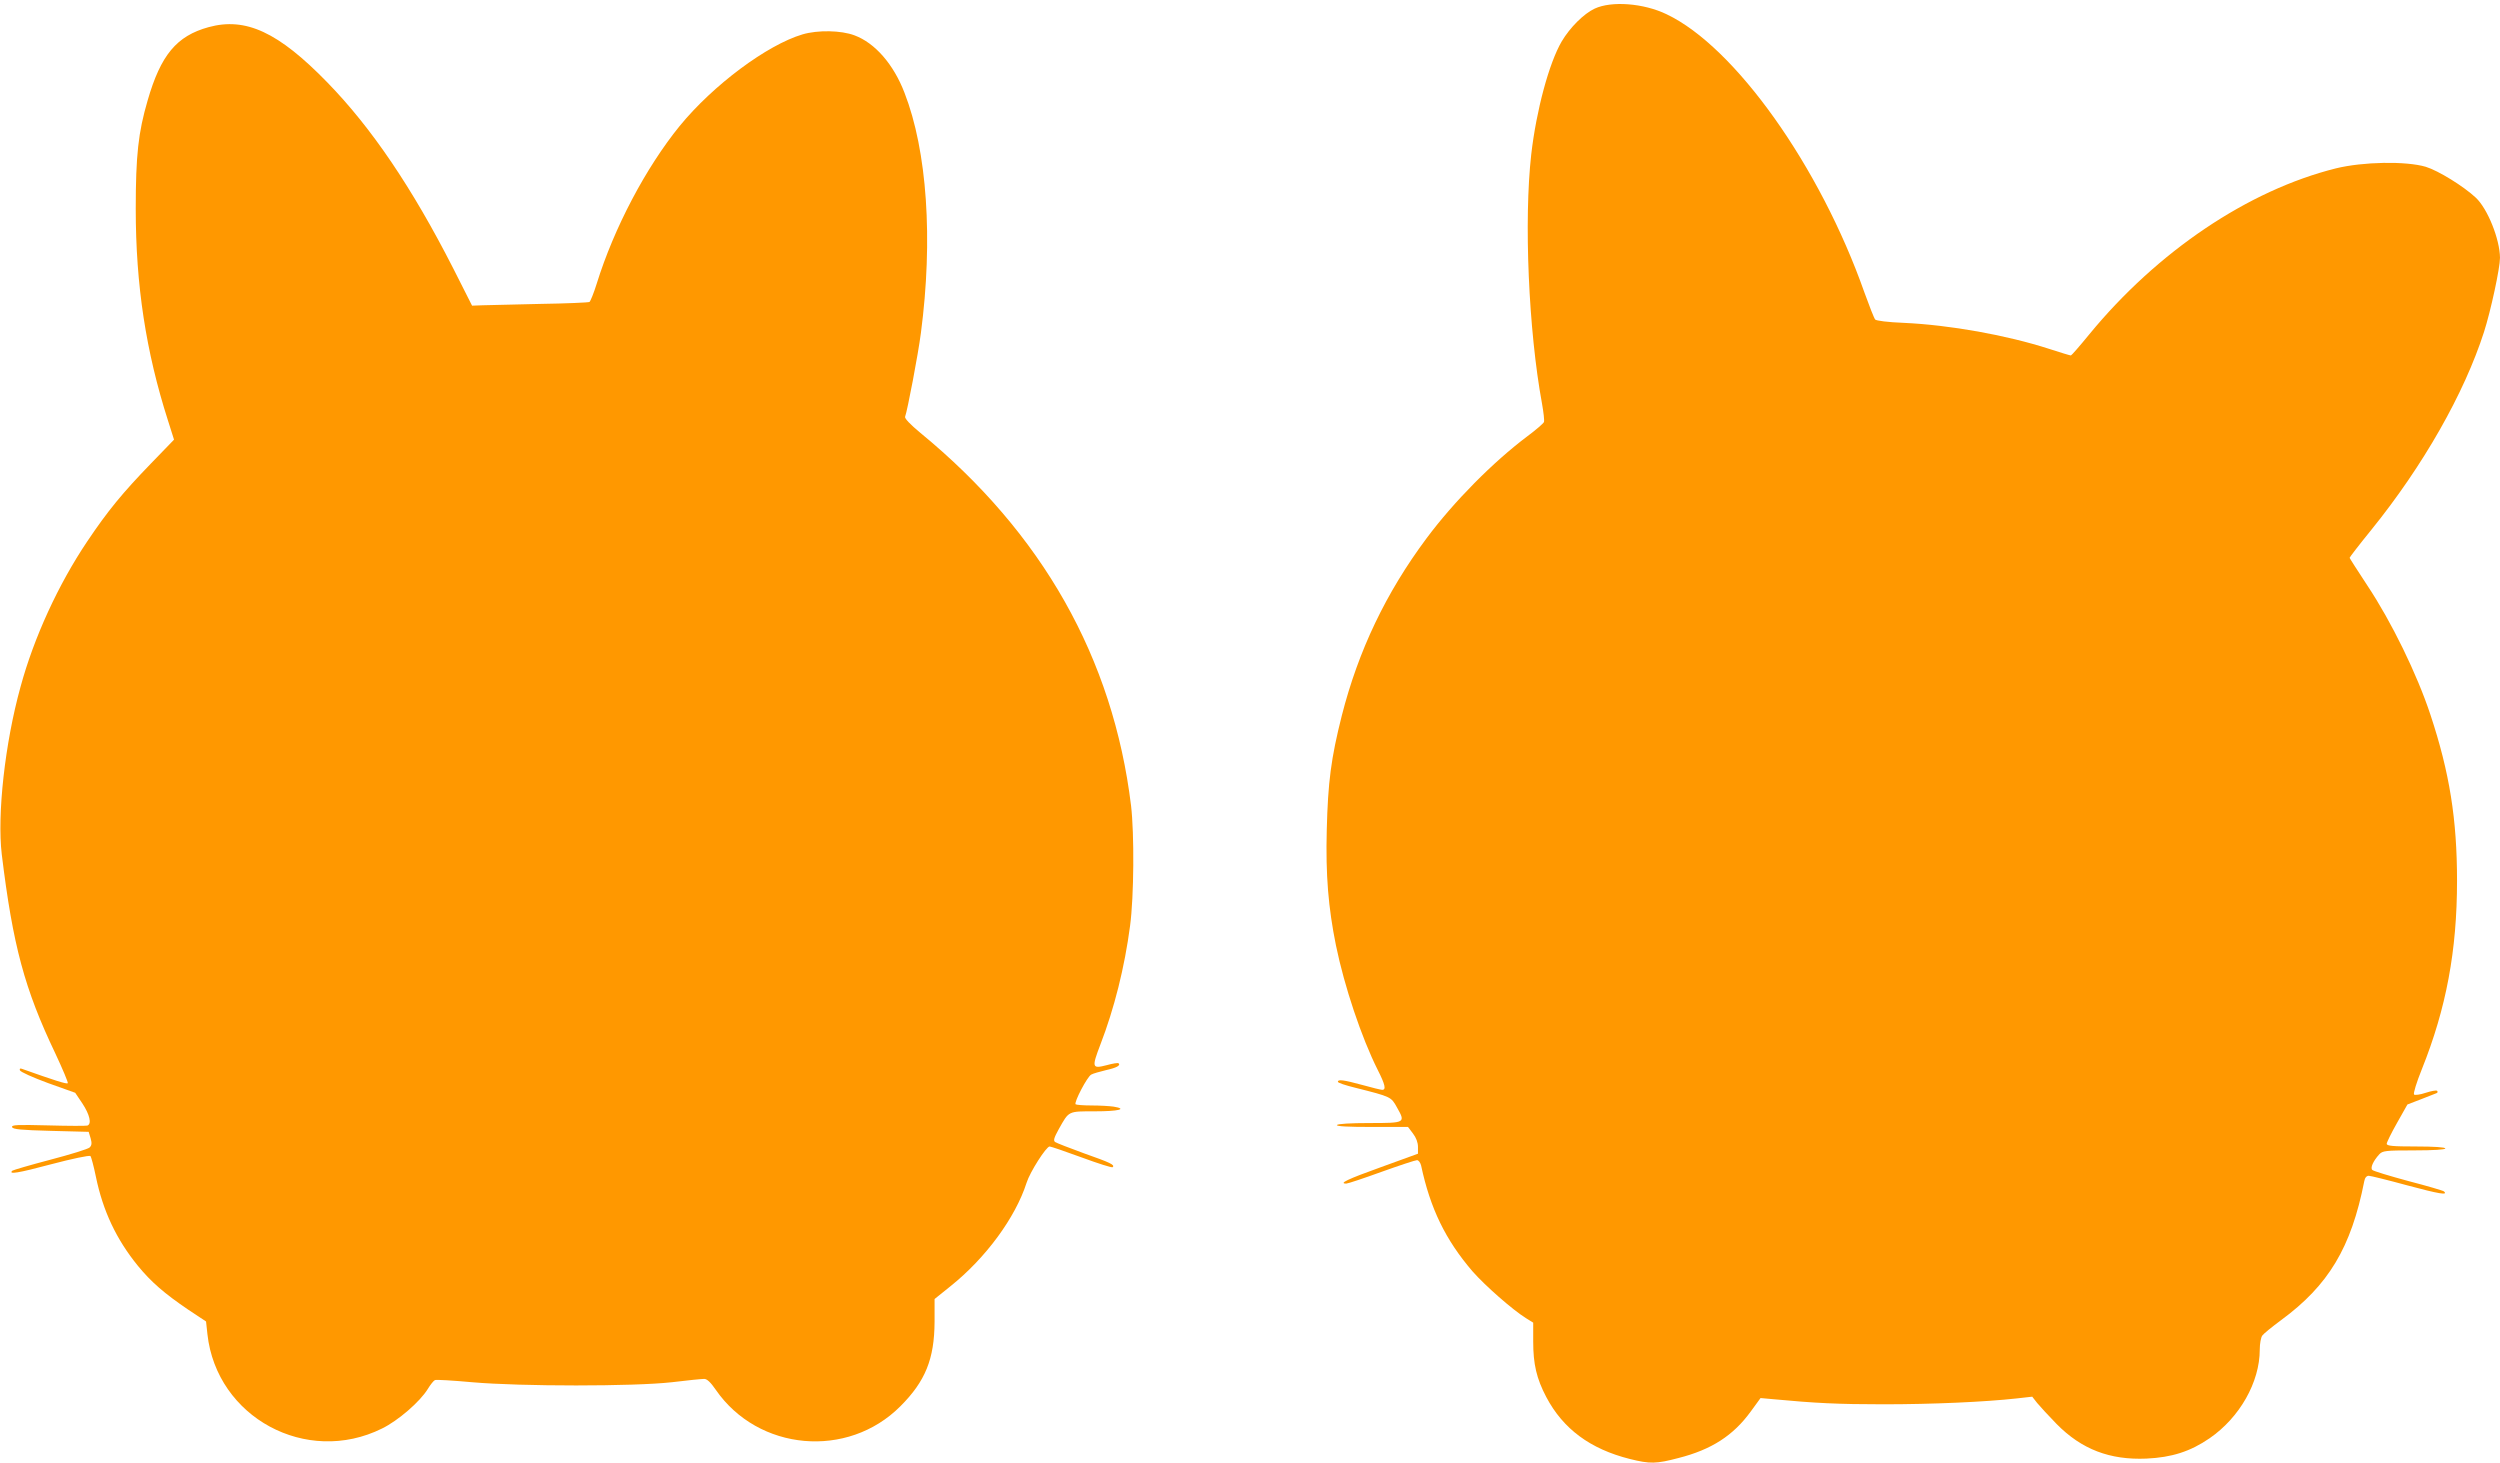<?xml version="1.0" standalone="no"?>
<!DOCTYPE svg PUBLIC "-//W3C//DTD SVG 20010904//EN"
 "http://www.w3.org/TR/2001/REC-SVG-20010904/DTD/svg10.dtd">
<svg version="1.0" xmlns="http://www.w3.org/2000/svg"
 width="1280pt" height="749pt" viewBox="0 0 1280 749"
 preserveAspectRatio="xMidYMid meet">
<g transform="translate(0,749) scale(0.1,-0.1)"
fill="#ff9800" stroke="none">
<path d="M8165 7446 c-56 -26 -127 -97 -169 -168 -65 -111 -130 -353 -156
-578 -38 -336 -14 -902 55 -1276 8 -45 13 -88 10 -95 -4 -8 -41 -40 -84 -72
-177 -133 -377 -335 -517 -523 -208 -279 -349 -575 -434 -908 -55 -218 -71
-340 -77 -586 -6 -231 8 -397 47 -590 43 -210 131 -473 214 -638 38 -75 44
-102 23 -102 -6 0 -53 11 -102 25 -96 26 -125 30 -125 16 0 -5 39 -18 88 -30
186 -47 184 -46 215 -102 44 -78 43 -79 -142 -79 -96 0 -162 -4 -166 -10 -4
-7 58 -10 179 -10 l185 0 25 -33 c17 -22 26 -47 26 -69 l0 -35 -190 -69 c-170
-61 -218 -84 -177 -84 8 0 89 27 180 60 92 33 174 60 182 60 8 0 17 -12 21
-27 47 -221 125 -381 263 -542 64 -73 205 -197 274 -240 l37 -23 0 -97 c0
-115 17 -189 67 -284 86 -163 225 -266 428 -317 104 -26 135 -25 249 5 169 43
280 115 369 237 l51 70 66 -6 c212 -20 332 -26 563 -26 252 0 519 12 682 30
l80 9 25 -32 c14 -17 59 -66 100 -108 128 -130 273 -185 460 -177 129 6 224
36 323 104 154 106 257 287 257 454 0 31 6 63 13 72 6 9 49 44 95 78 244 179
360 372 427 712 3 18 12 28 23 28 9 0 98 -22 197 -49 164 -44 211 -52 188 -31
-4 4 -86 28 -182 53 -96 26 -179 51 -185 57 -11 11 5 46 36 80 17 18 31 20
178 20 100 0 160 4 160 10 0 6 -57 10 -150 10 -120 0 -150 3 -150 14 0 7 24
56 53 107 l53 94 70 27 c38 15 74 29 79 31 6 2 7 8 3 12 -4 4 -30 -1 -58 -10
-29 -10 -56 -13 -60 -9 -5 5 13 63 40 130 125 312 180 608 180 964 0 315 -38
554 -136 850 -69 209 -200 477 -323 662 -50 76 -91 140 -91 142 0 3 50 68 111
143 266 329 476 699 577 1013 35 109 82 328 82 380 -1 95 -63 251 -124 308
-62 58 -191 138 -256 158 -102 30 -321 26 -460 -8 -449 -112 -914 -425 -1263
-850 -49 -60 -91 -108 -94 -108 -4 0 -54 15 -112 34 -217 70 -506 122 -744
133 -81 3 -141 11 -146 17 -6 7 -30 69 -55 138 -227 645 -663 1259 -1013 1425
-118 57 -282 69 -368 29z"/>
<path d="M1068 7351 c-164 -45 -245 -143 -312 -375 -48 -164 -61 -281 -61
-556 0 -390 52 -730 165 -1083 l31 -98 -118 -122 c-146 -151 -221 -242 -327
-400 -147 -219 -272 -490 -341 -744 -80 -289 -120 -654 -96 -857 57 -468 117
-690 274 -1019 38 -81 67 -150 64 -153 -5 -6 -70 15 -236 74 -8 3 -12 0 -9 -8
2 -8 67 -37 143 -65 l140 -50 37 -55 c37 -56 49 -105 25 -113 -6 -2 -97 -2
-201 1 -158 4 -188 3 -184 -9 4 -11 45 -15 198 -19 l194 -5 10 -33 c7 -25 6
-36 -5 -47 -8 -8 -99 -36 -202 -63 -103 -27 -191 -53 -194 -56 -21 -20 27 -13
199 33 106 28 196 47 201 42 4 -4 17 -52 28 -106 36 -175 105 -321 215 -456
67 -82 136 -142 257 -224 l92 -61 7 -65 c47 -426 507 -675 894 -483 82 40 194
137 234 202 14 23 30 43 37 46 6 3 91 -2 190 -11 252 -22 827 -22 1023 0 80
10 154 17 166 17 14 0 33 -18 59 -56 217 -314 675 -355 945 -84 128 128 174
242 175 432 l0 117 82 66 c180 144 332 351 389 529 17 55 101 186 118 186 6 0
80 -25 164 -56 84 -31 156 -54 159 -50 12 12 -11 23 -147 71 -74 27 -141 53
-148 58 -10 8 -5 22 19 66 53 94 46 91 185 91 121 0 169 12 96 24 -20 3 -71 6
-113 6 -42 0 -78 3 -82 6 -9 10 60 142 80 152 10 6 44 15 76 23 54 12 76 24
64 35 -3 3 -30 -1 -62 -10 -74 -19 -76 -12 -31 106 71 184 124 395 152 608 20
150 22 470 5 615 -92 755 -454 1396 -1079 1909 -52 43 -81 74 -78 82 12 32 67
320 81 429 63 480 32 932 -84 1230 -56 146 -151 255 -256 294 -69 26 -188 28
-266 5 -182 -54 -458 -260 -629 -469 -173 -213 -336 -521 -425 -808 -15 -48
-32 -90 -37 -93 -5 -3 -118 -8 -251 -10 -133 -3 -266 -6 -296 -7 l-54 -2 -96
190 c-211 414 -419 721 -645 953 -251 258 -418 335 -608 283z"/>
</g>
</svg>
